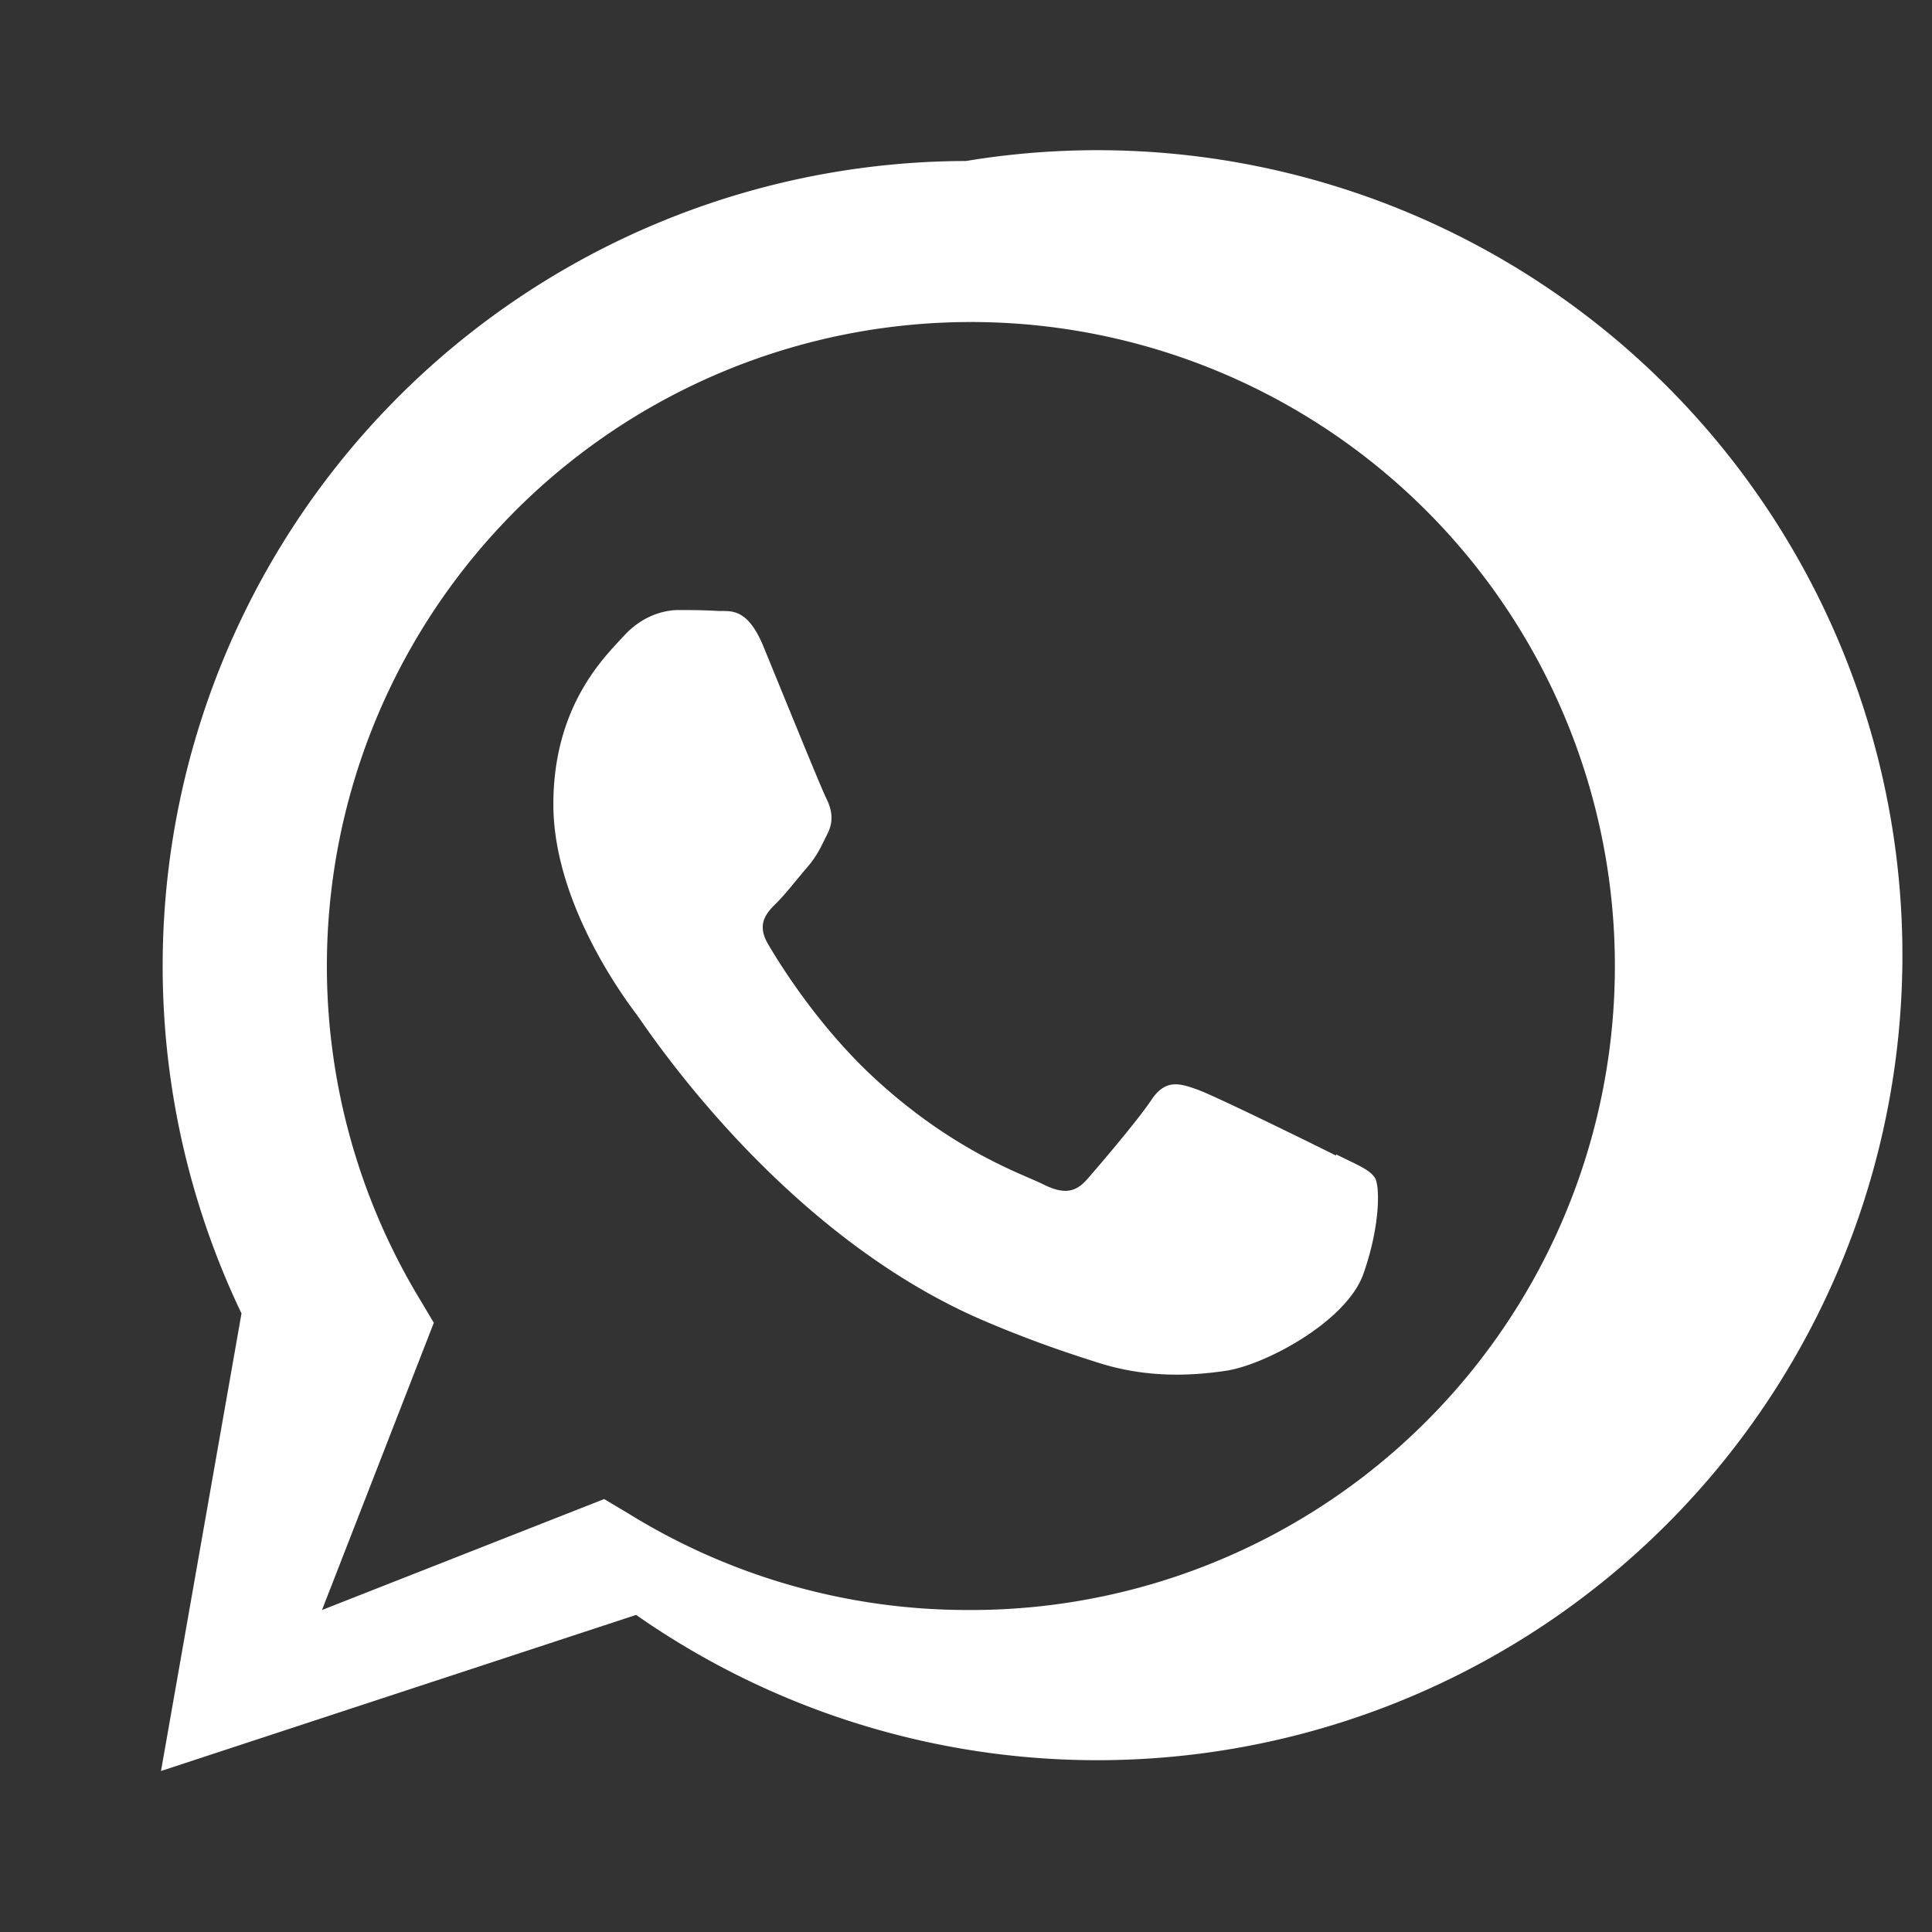 <svg width="24" height="24" viewBox="0 0 24 24" fill="currentColor" xmlns="http://www.w3.org/2000/svg">
  <rect x="0" y="0" width="24" height="24" fill="#333333" stroke="none"/>
  <path d="M12 2a10 10 0 00-9 14.316L2 22l5.902-1.939A10 10 0 1012 2zm0 18a8 8 0 01-4.196-1.2l-.299-.178L4 20l1.389-3.568-.183-.307A8 8 0 1112 20zm4.597-5.645c-.252-.126-1.492-.737-1.723-.82-.231-.084-.4-.126-.569.126-.168.252-.652.82-.8.988-.147.168-.294.189-.546.063-.252-.126-1.062-.391-2.02-1.249-.747-.666-1.252-1.486-1.399-1.737-.147-.252-.016-.389.111-.514.114-.114.252-.294.379-.441.126-.147.168-.252.252-.42.084-.168.042-.315-.021-.441-.063-.126-.569-1.371-.78-1.886-.205-.492-.415-.426-.569-.435-.147-.009-.315-.011-.483-.011-.168 0-.441.063-.673.315-.231.252-.882.861-.882 2.099s.904 2.437 1.031 2.606c.126.168 1.774 2.713 4.302 3.802.602.258 1.07.412 1.435.528.603.192 1.153.165 1.588.1.485-.072 1.492-.609 1.704-1.197.21-.588.21-1.092.147-1.197-.063-.105-.231-.168-.483-.294z" fill="#ffffff"/>
</svg> 